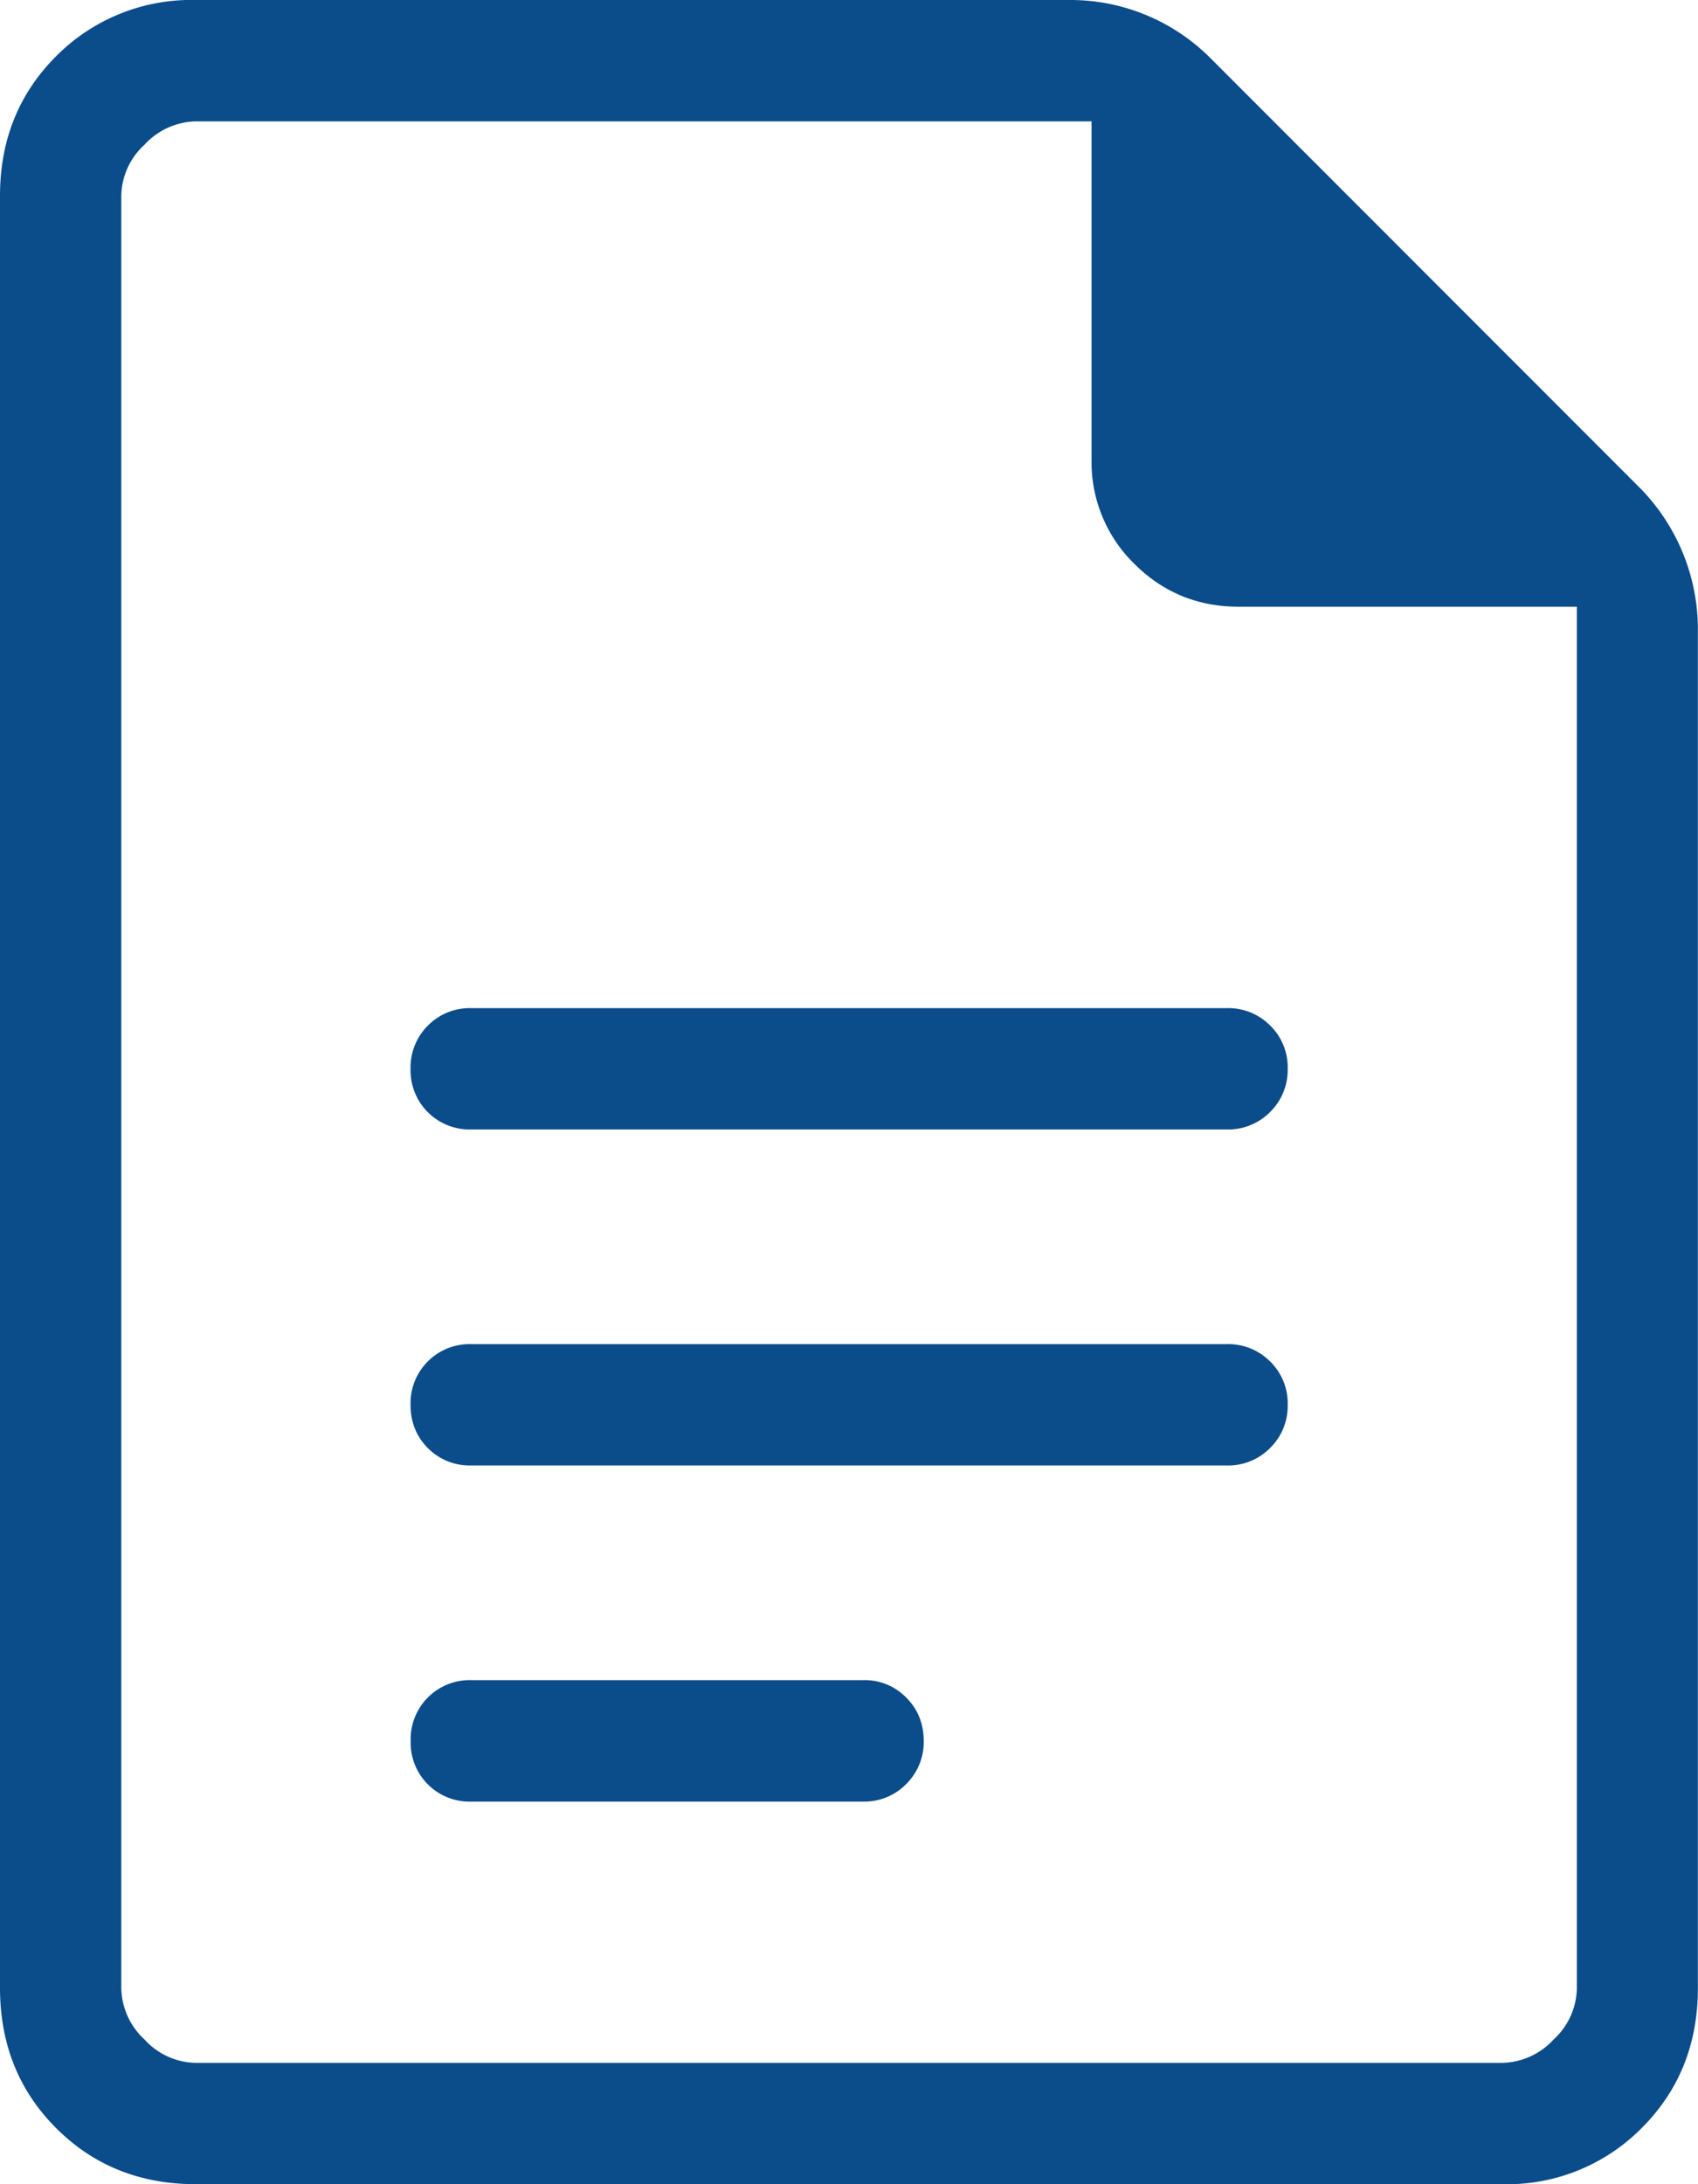<svg width="14" height="18" viewBox="0 0 14 18" fill="none" xmlns="http://www.w3.org/2000/svg"><path d="M3.885 9.308h6.23a.485.485 0 0 0 .357-.144.485.485 0 0 0 .145-.357.481.481 0 0 0-.145-.356.485.485 0 0 0-.355-.143H3.885a.485.485 0 0 0-.357.144.485.485 0 0 0-.143.356.487.487 0 0 0 .5.5Zm0 2.769h6.23a.485.485 0 0 0 .357-.144.485.485 0 0 0 .145-.357.481.481 0 0 0-.145-.356.486.486 0 0 0-.355-.143H3.885a.487.487 0 0 0-.5.501c0 .142.048.26.143.356a.485.485 0 0 0 .357.143Zm0 2.77h3.23a.483.483 0 0 0 .357-.145.486.486 0 0 0 .144-.356c0-.14-.048-.26-.144-.356a.478.478 0 0 0-.356-.144h-3.23a.487.487 0 0 0-.5.501.485.485 0 0 0 .5.5ZM1.615 18c-.46 0-.844-.154-1.152-.462-.308-.308-.462-.692-.463-1.153V1.615C0 1.155.155.771.463.463A1.57 1.57 0 0 1 1.616 0H8.83a1.63 1.63 0 0 1 1.15.479l3.54 3.541a1.661 1.661 0 0 1 .479 1.15v11.214c0 .46-.154.844-.463 1.153a1.562 1.562 0 0 1-1.15.463H1.616ZM13.001 5h-2.788c-.337 0-.624-.118-.86-.353A1.17 1.17 0 0 1 9 3.789V1H1.616a.591.591 0 0 0-.424.192.583.583 0 0 0-.192.423v14.77a.59.59 0 0 0 .192.423.582.582 0 0 0 .423.192h10.77a.59.59 0 0 0 .424-.192.583.583 0 0 0 .192-.424V5Z" fill="#0B4C8B"/></svg>
